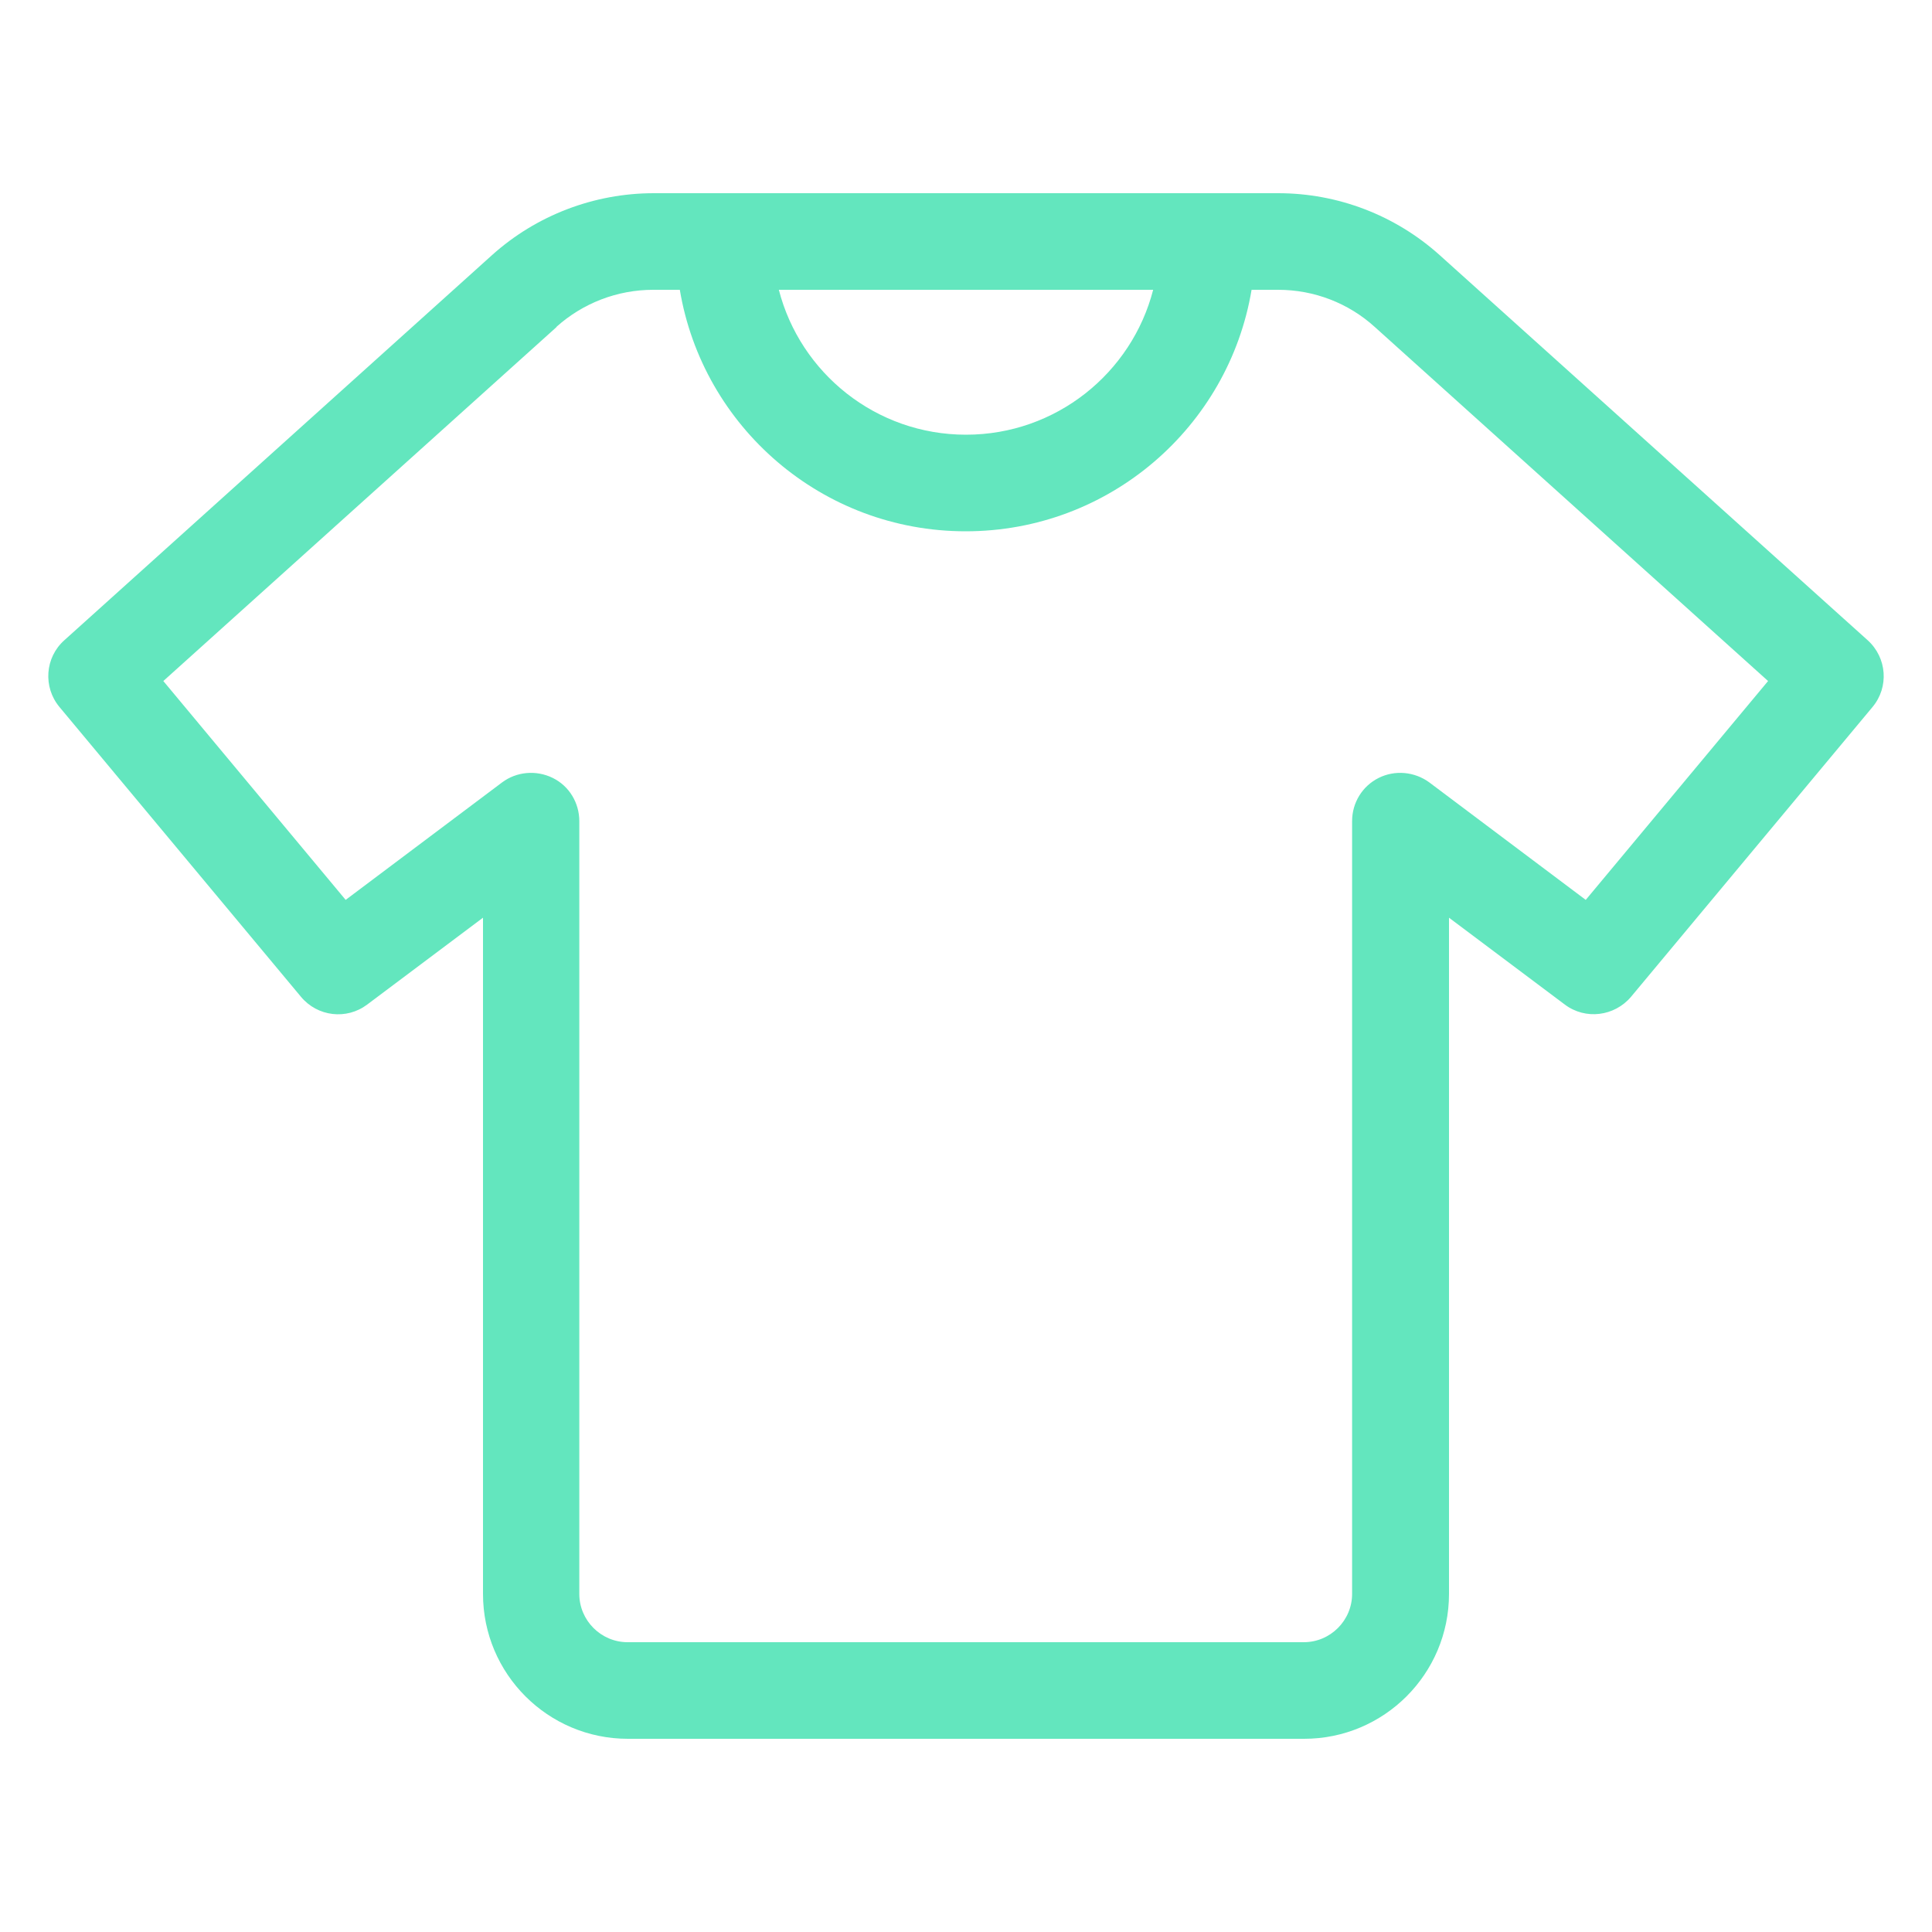 <?xml version="1.0" encoding="UTF-8"?>
<svg xmlns="http://www.w3.org/2000/svg" xmlns:xlink="http://www.w3.org/1999/xlink" width="150px" height="150px" viewBox="0 0 150 150" version="1.1">
<g id="surface1">
<path style=" stroke:none;fill-rule:nonzero;fill:rgb(38.824%,90.196%,74.51%);fill-opacity:1;" d="M 43.219 25.383 L 12.68 52.875 L 26.836 69.867 L 38.977 60.75 C 40.102 59.906 41.625 59.766 42.914 60.398 C 44.203 61.031 44.977 62.344 44.977 63.75 L 44.977 123.75 C 44.977 125.812 46.664 127.5 48.727 127.5 L 101.227 127.5 C 103.289 127.5 104.977 125.812 104.977 123.75 L 104.977 63.75 C 104.977 62.32 105.773 61.031 107.039 60.398 C 108.305 59.766 109.828 59.906 110.977 60.75 L 123.117 69.867 L 137.273 52.875 L 106.734 25.383 C 104.695 23.531 102.023 22.5 99.234 22.5 L 97.172 22.5 C 95.391 33.141 86.133 41.25 74.977 41.25 C 63.82 41.25 54.562 33.141 52.781 22.5 L 50.719 22.5 C 47.93 22.5 45.258 23.531 43.195 25.383 Z M 97.5 15 L 99.234 15 C 103.875 15 108.328 16.711 111.773 19.805 L 145.008 49.711 C 146.508 51.07 146.672 53.344 145.383 54.891 L 126.633 77.391 C 125.344 78.914 123.094 79.195 121.5 78 L 112.5 71.25 L 112.5 123.75 C 112.5 129.961 107.461 135 101.25 135 L 48.75 135 C 42.539 135 37.5 129.961 37.5 123.75 L 37.5 71.25 L 28.5 78 C 26.906 79.195 24.656 78.938 23.367 77.391 L 4.617 54.891 C 3.328 53.344 3.492 51.047 4.992 49.711 L 38.203 19.805 C 41.648 16.711 46.125 15 50.766 15 Z M 89.531 22.5 L 60.469 22.5 C 62.133 28.969 68.016 33.75 75 33.75 C 81.984 33.75 87.867 28.969 89.531 22.5 Z M 89.531 22.5 "/>
</g>
</svg>
